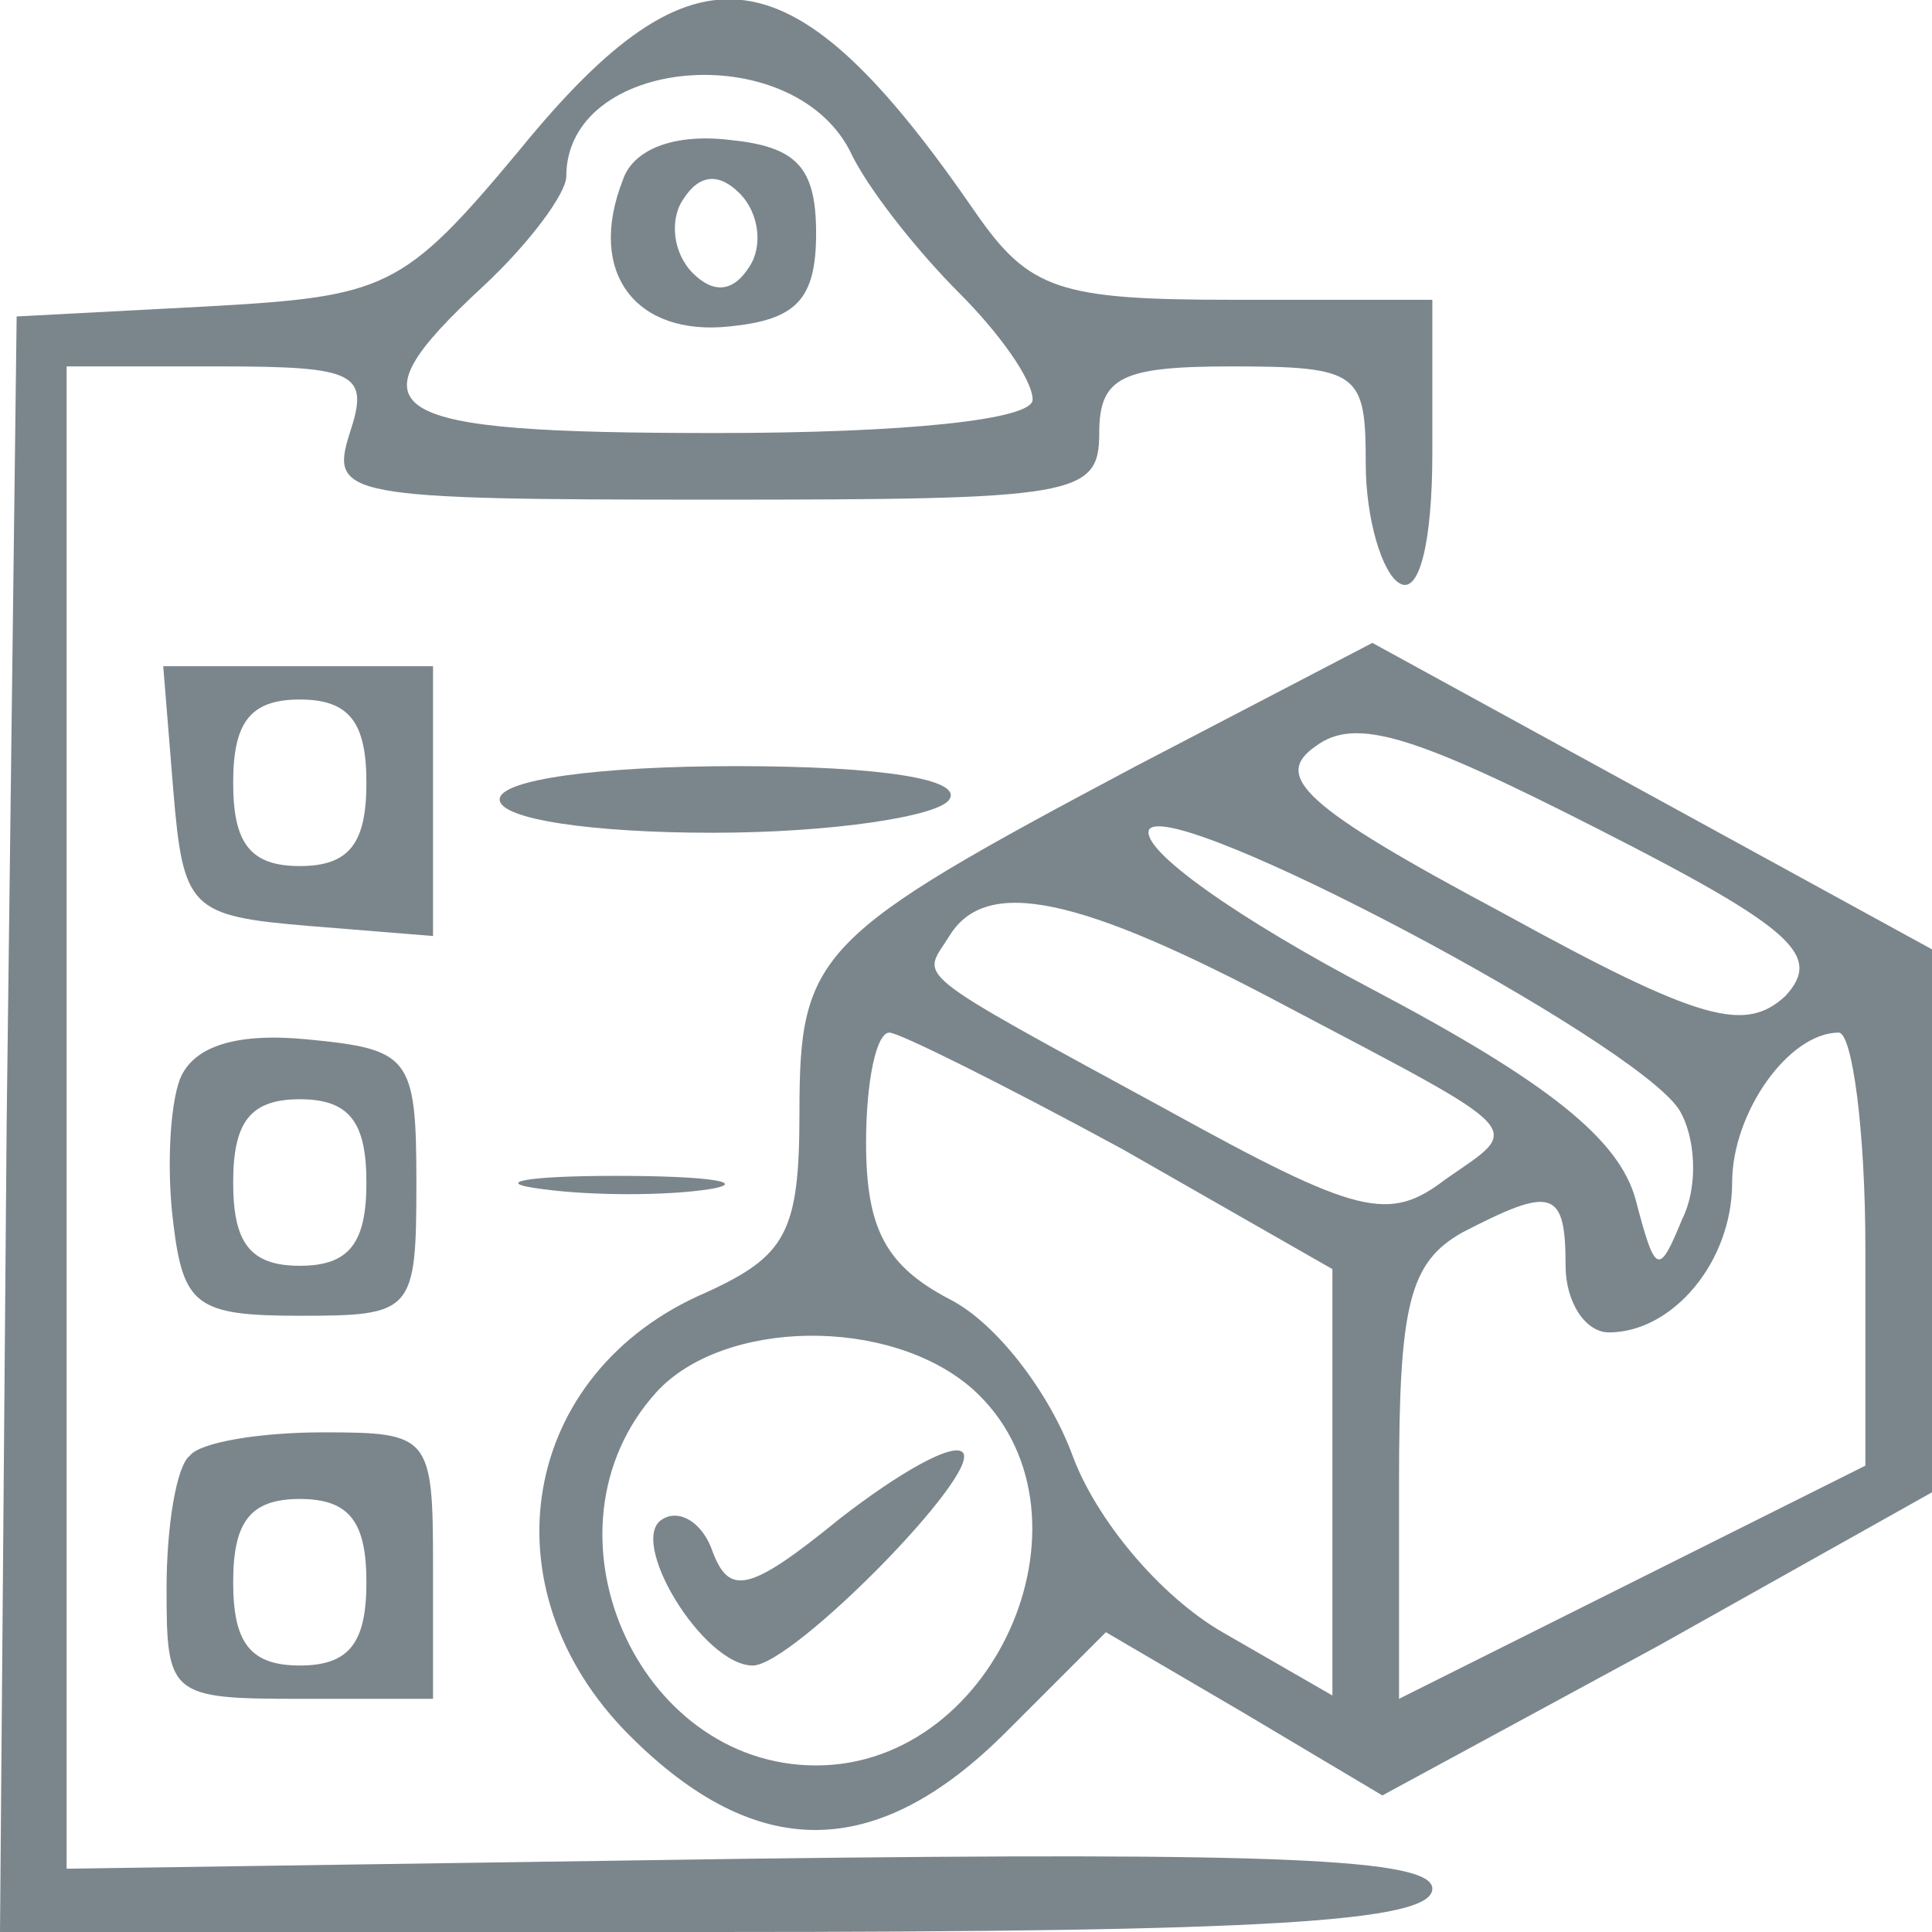 <?xml version="1.0" standalone="no"?>
<!DOCTYPE svg PUBLIC "-//W3C//DTD SVG 20010904//EN"
 "http://www.w3.org/TR/2001/REC-SVG-20010904/DTD/svg10.dtd">
<svg version="1.0" xmlns="http://www.w3.org/2000/svg"
 width="58pt" height="58pt" viewBox="0 0 58 58"
 preserveAspectRatio="xMidYMid meet">

<g transform="translate(0,58) scale(0.1,-0.1)"
fill="#7B868C" stroke="none">
<path d="M156 535 c-35 -42 -40 -44 -94 -47 l-57 -3 -3 -242 -2 -243 215 0
c165 0 215 3 215 13 0 9 -46 11 -205 9 l-205 -3 0 225 0 226 46 0 c41 0 45 -2
39 -20 -6 -19 -2 -20 109 -20 109 0 116 1 116 20 0 17 7 20 40 20 38 0 40 -2
40 -29 0 -17 5 -33 10 -36 6 -4 10 12 10 39 l0 46 -60 0 c-52 0 -61 3 -77 26
-55 80 -84 84 -137 19z m99 0 c5 -11 20 -30 33 -43 12 -12 22 -26 22 -32 0 -6
-38 -10 -95 -10 -102 0 -111 6 -70 44 14 13 25 28 25 33 0 36 67 42 85 8z"/>
<path d="M187 526 c-11 -28 4 -47 32 -44 20 2 26 8 26 28 0 20 -6 26 -26 28
-17 2 -29 -3 -32 -12z m38 -26 c-5 -8 -11 -8 -17 -2 -6 6 -7 16 -3 22 5 8 11
8 17 2 6 -6 7 -16 3 -22z"/>
<path d="M341 350 c-96 -51 -101 -56 -101 -104 0 -36 -4 -43 -28 -54 -56 -24
-67 -89 -23 -133 38 -38 74 -38 113 1 l30 30 41 -24 42 -25 83 45 82 46 0 82
0 81 -84 46 -84 46 -71 -37z m195 -69 c-12 -11 -25 -8 -85 25 -60 32 -69 41
-56 50 12 9 30 3 85 -25 59 -30 67 -38 56 -50z m-32 -34 c5 -8 6 -23 1 -33 -7
-17 -8 -17 -14 6 -5 18 -26 35 -79 63 -40 21 -70 42 -67 48 7 10 145 -63 159
-84z m-118 31 c74 -39 71 -36 48 -52 -17 -13 -26 -11 -84 21 -79 43 -73 39
-65 52 11 18 39 12 101 -21z m-49 -43 l63 -36 0 -64 0 -64 -33 19 c-19 11 -38
34 -45 53 -7 19 -23 40 -37 47 -19 10 -25 21 -25 47 0 18 3 33 7 33 3 0 35
-16 70 -35z m223 -30 l0 -65 -70 -35 -70 -35 0 65 c0 53 3 66 19 75 27 14 31
13 31 -10 0 -11 6 -20 13 -20 19 0 37 21 37 45 0 21 17 45 32 45 4 0 8 -29 8
-65z m-268 -42 c40 -36 8 -113 -47 -113 -54 0 -85 71 -48 112 20 22 70 23 95
1z"/>
<path d="M252 124 c-27 -22 -33 -23 -38 -10 -3 9 -10 13 -15 10 -11 -6 12 -44
27 -44 12 0 69 58 63 64 -3 3 -19 -6 -37 -20z"/>
<path d="M52 343 c3 -36 5 -38 41 -41 l37 -3 0 40 0 41 -41 0 -40 0 3 -37z
m58 2 c0 -18 -5 -25 -20 -25 -15 0 -20 7 -20 25 0 18 5 25 20 25 15 0 20 -7
20 -25z"/>
<path d="M150 340 c0 -6 28 -10 64 -10 36 0 68 5 71 10 4 6 -20 10 -64 10 -41
0 -71 -4 -71 -10z"/>
<path d="M54 256 c-3 -8 -4 -27 -2 -43 3 -25 7 -28 38 -28 34 0 35 1 35 40 0
38 -2 40 -33 43 -21 2 -34 -2 -38 -12z m56 -31 c0 -18 -5 -25 -20 -25 -15 0
-20 7 -20 25 0 18 5 25 20 25 15 0 20 -7 20 -25z"/>
<path d="M163 223 c15 -2 37 -2 50 0 12 2 0 4 -28 4 -27 0 -38 -2 -22 -4z"/>
<path d="M57 143 c-4 -3 -7 -21 -7 -40 0 -32 1 -33 40 -33 l40 0 0 40 c0 39
-1 40 -33 40 -19 0 -37 -3 -40 -7z m53 -38 c0 -18 -5 -25 -20 -25 -15 0 -20 7
-20 25 0 18 5 25 20 25 15 0 20 -7 20 -25z"/>
</g>
</svg>
